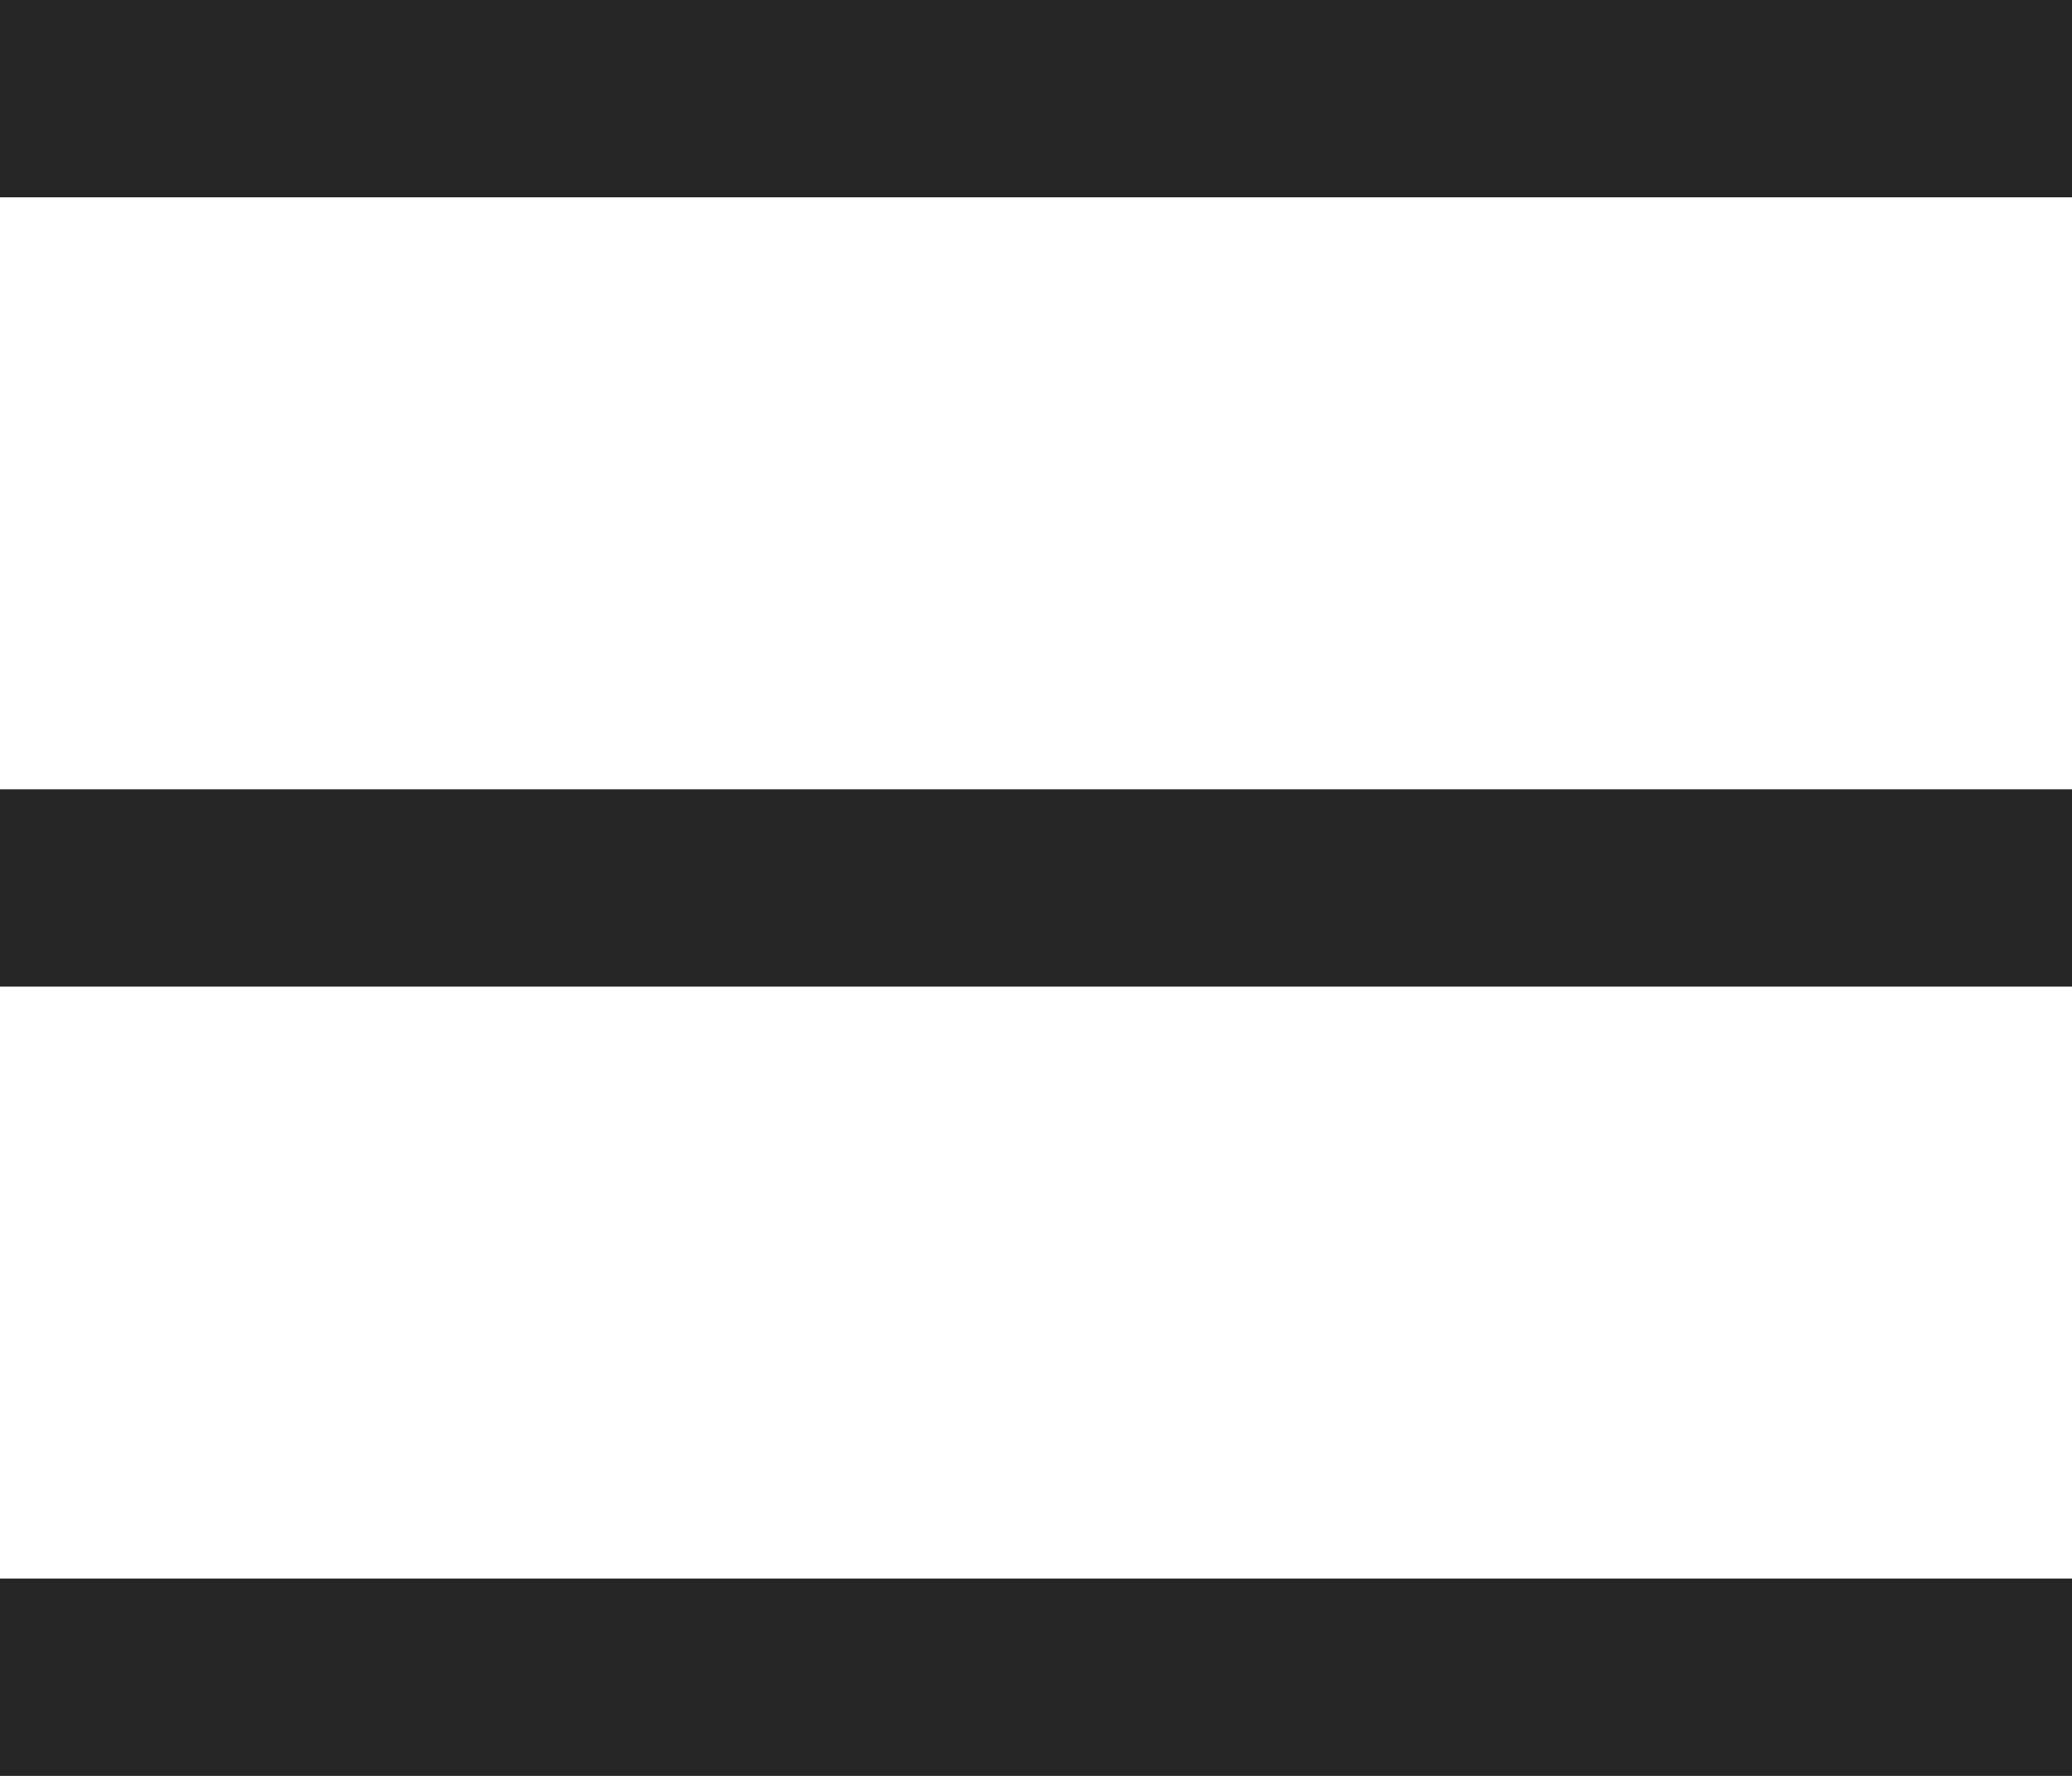 <svg xmlns="http://www.w3.org/2000/svg" width="21" height="18" viewBox="0 0 21 18">
  <g id="グループ_420" data-name="グループ 420" transform="translate(17215 -18)">
    <rect id="長方形_753" data-name="長方形 753" width="21" height="2" transform="translate(-17215 18)" fill="#262626"/>
    <rect id="長方形_754" data-name="長方形 754" width="21" height="2" transform="translate(-17215 26)" fill="#262626"/>
    <rect id="長方形_755" data-name="長方形 755" width="21" height="2" transform="translate(-17215 34)" fill="#262626"/>
  </g>
</svg>
